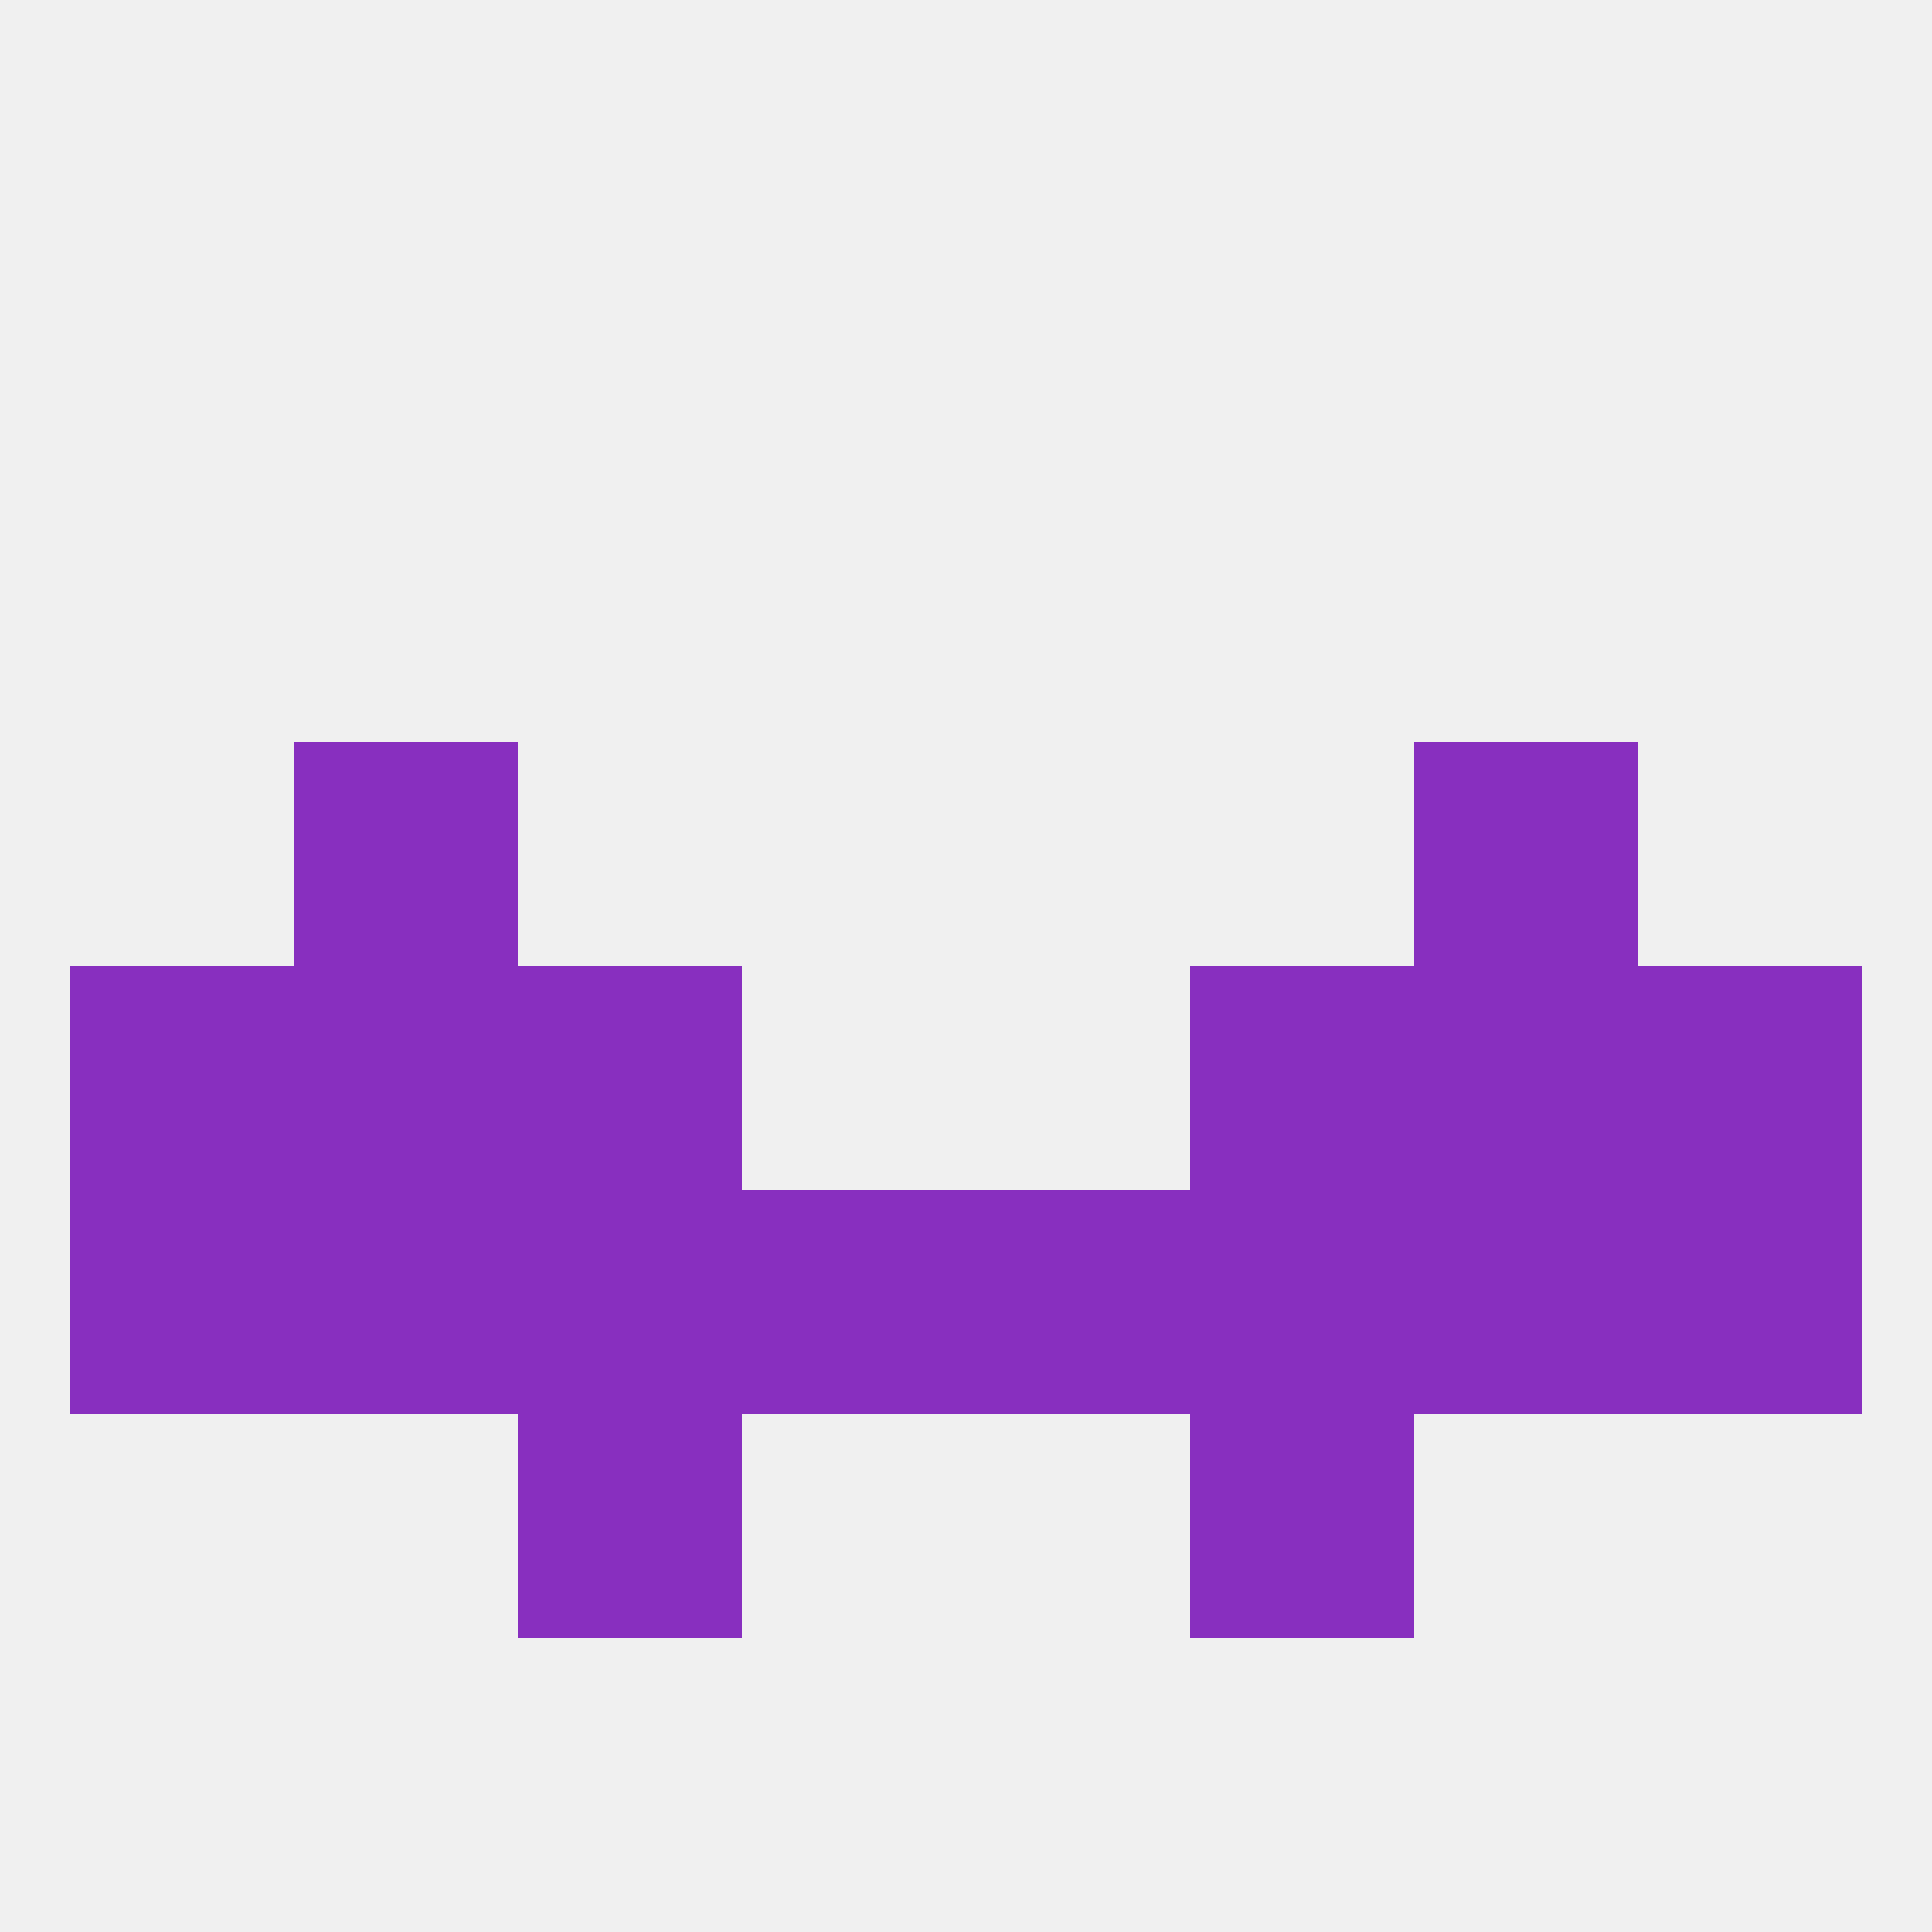 
<!--   <?xml version="1.0"?> -->
<svg version="1.1" baseprofile="full" xmlns="http://www.w3.org/2000/svg" xmlns:xlink="http://www.w3.org/1999/xlink" xmlns:ev="http://www.w3.org/2001/xml-events" width="250" height="250" viewBox="0 0 250 250" >
	<rect width="100%" height="100%" fill="rgba(240,240,240,255)"/>

	<rect x="67" y="125" width="29" height="29" fill="rgba(136,47,191,255)"/>
	<rect x="154" y="125" width="29" height="29" fill="rgba(136,47,191,255)"/>
	<rect x="9" y="125" width="29" height="29" fill="rgba(136,47,191,255)"/>
	<rect x="212" y="125" width="29" height="29" fill="rgba(136,47,191,255)"/>
	<rect x="38" y="125" width="29" height="29" fill="rgba(136,47,191,255)"/>
	<rect x="183" y="125" width="29" height="29" fill="rgba(136,47,191,255)"/>
	<rect x="38" y="96" width="29" height="29" fill="rgba(136,47,191,255)"/>
	<rect x="183" y="96" width="29" height="29" fill="rgba(136,47,191,255)"/>
	<rect x="154" y="154" width="29" height="29" fill="rgba(136,47,191,255)"/>
	<rect x="96" y="154" width="29" height="29" fill="rgba(136,47,191,255)"/>
	<rect x="38" y="154" width="29" height="29" fill="rgba(136,47,191,255)"/>
	<rect x="183" y="154" width="29" height="29" fill="rgba(136,47,191,255)"/>
	<rect x="9" y="154" width="29" height="29" fill="rgba(136,47,191,255)"/>
	<rect x="125" y="154" width="29" height="29" fill="rgba(136,47,191,255)"/>
	<rect x="212" y="154" width="29" height="29" fill="rgba(136,47,191,255)"/>
	<rect x="67" y="154" width="29" height="29" fill="rgba(136,47,191,255)"/>
	<rect x="67" y="183" width="29" height="29" fill="rgba(136,47,191,255)"/>
	<rect x="154" y="183" width="29" height="29" fill="rgba(136,47,191,255)"/>
</svg>